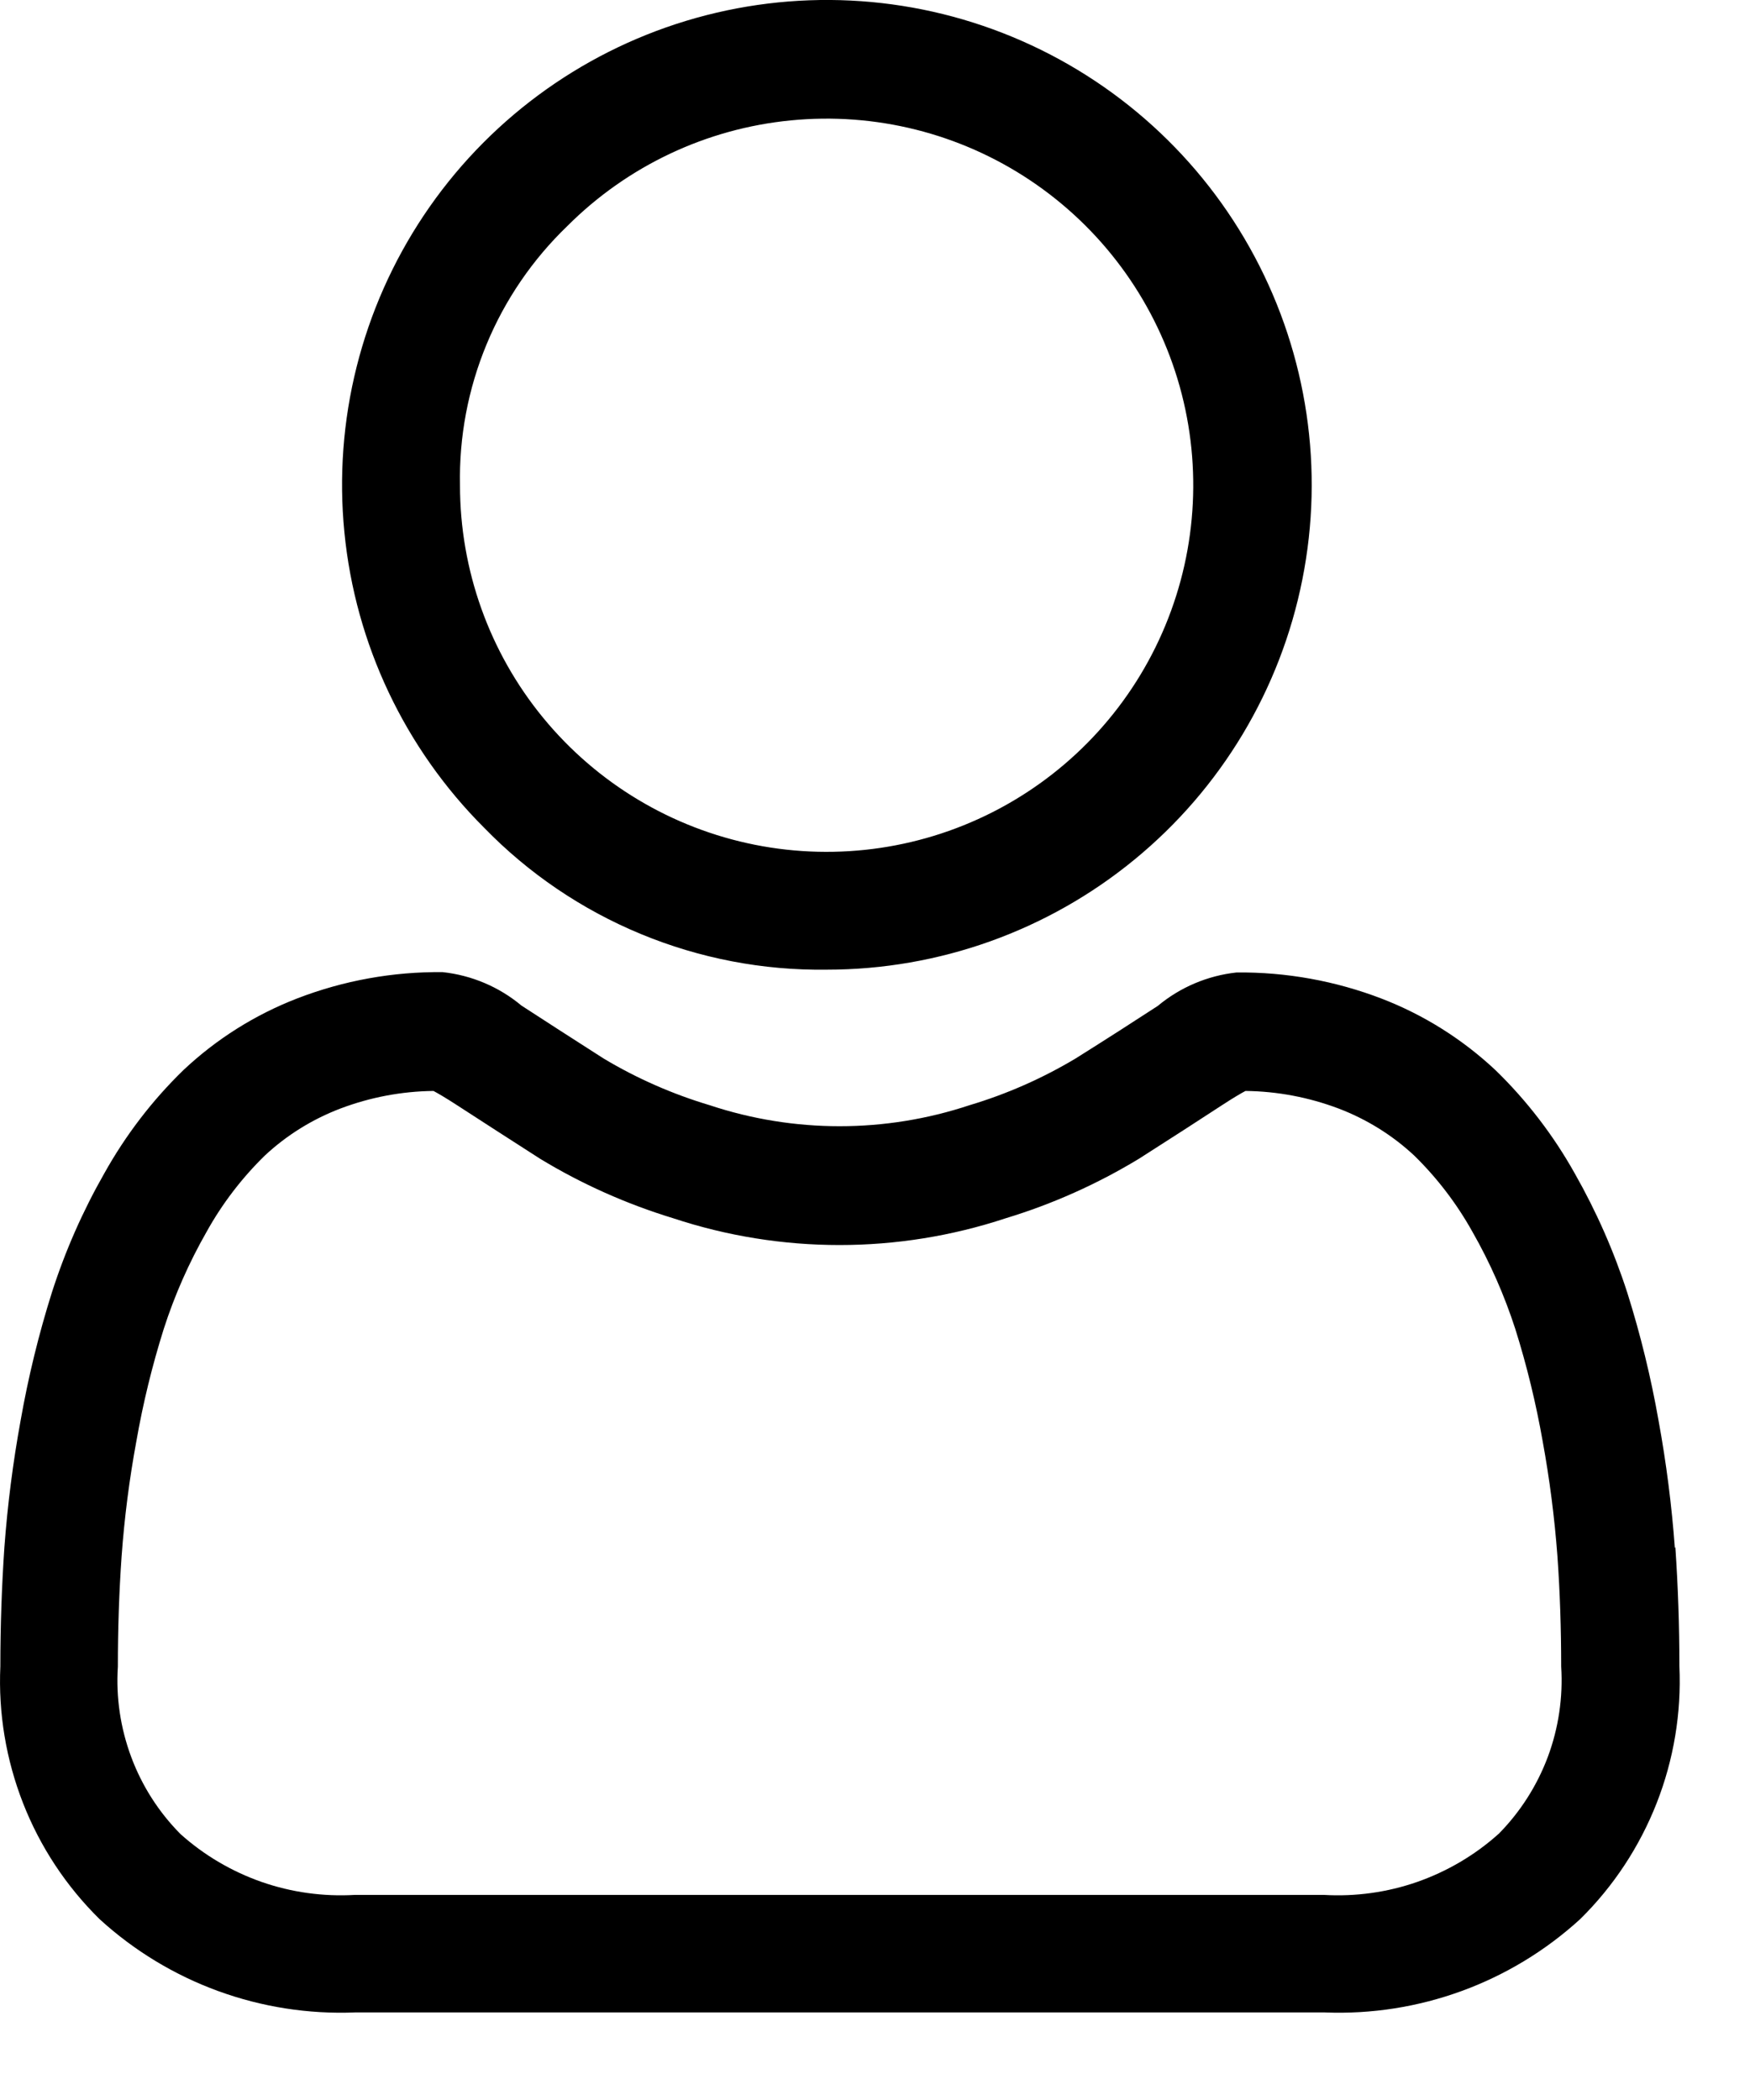 <svg width="20" height="24" viewBox="0 0 20 24" fill="none" xmlns="http://www.w3.org/2000/svg">
<path d="M9.449 11.082C10.731 11.082 11.973 10.638 12.964 9.825C13.956 9.012 14.634 7.88 14.884 6.623C15.135 5.366 14.941 4.06 14.337 2.93C13.733 1.799 12.755 0.913 11.571 0.422C10.387 -0.069 9.069 -0.134 7.842 0.238C6.615 0.61 5.555 1.396 4.843 2.462C4.131 3.528 3.81 4.808 3.936 6.084C4.061 7.36 4.625 8.552 5.532 9.459C6.04 9.982 6.649 10.395 7.323 10.674C7.996 10.953 8.72 11.092 9.449 11.082ZM6.485 2.582C7.17 1.897 8.072 1.47 9.037 1.376C10.002 1.281 10.969 1.523 11.775 2.062C12.581 2.601 13.175 3.402 13.457 4.33C13.738 5.257 13.689 6.254 13.318 7.149C12.947 8.045 12.277 8.784 11.422 9.241C10.567 9.698 9.58 9.844 8.629 9.655C7.679 9.466 6.823 8.953 6.208 8.204C5.593 7.455 5.257 6.515 5.257 5.546C5.246 4.994 5.349 4.446 5.561 3.935C5.772 3.425 6.087 2.965 6.485 2.582Z" fill="black"/>
<path d="M19.141 17.689C19.105 17.202 19.043 16.717 18.955 16.236C18.868 15.742 18.749 15.254 18.598 14.775C18.445 14.301 18.244 13.845 17.998 13.412C17.755 12.977 17.45 12.579 17.093 12.232C16.716 11.878 16.275 11.6 15.793 11.414C15.263 11.21 14.699 11.108 14.132 11.114C13.801 11.15 13.487 11.283 13.232 11.496C12.962 11.672 12.646 11.875 12.294 12.096C11.913 12.324 11.505 12.504 11.08 12.631C10.116 12.951 9.075 12.951 8.111 12.631C7.686 12.504 7.278 12.325 6.898 12.097C6.549 11.874 6.233 11.67 5.959 11.492C5.703 11.278 5.39 11.146 5.059 11.11C4.491 11.104 3.927 11.206 3.398 11.41C2.916 11.596 2.474 11.874 2.098 12.228C1.74 12.575 1.436 12.973 1.193 13.408C0.946 13.841 0.745 14.297 0.593 14.771C0.442 15.25 0.323 15.738 0.236 16.232C0.148 16.713 0.086 17.198 0.05 17.686C0.02 18.125 0.004 18.586 0.004 19.044C-0.02 19.578 0.069 20.111 0.264 20.609C0.459 21.107 0.757 21.558 1.138 21.933C1.933 22.66 2.984 23.043 4.061 22.999H15.136C16.213 23.043 17.263 22.66 18.059 21.933C18.44 21.558 18.737 21.106 18.933 20.608C19.128 20.111 19.217 19.577 19.193 19.043C19.193 18.58 19.177 18.122 19.147 17.684L19.141 17.689ZM17.124 20.961C16.854 21.203 16.538 21.388 16.196 21.508C15.854 21.627 15.492 21.677 15.13 21.656H4.056C3.694 21.677 3.332 21.627 2.99 21.508C2.648 21.388 2.333 21.203 2.063 20.961C1.815 20.711 1.623 20.411 1.5 20.081C1.377 19.751 1.324 19.399 1.347 19.048C1.347 18.617 1.361 18.191 1.39 17.783C1.422 17.344 1.478 16.907 1.558 16.474C1.634 16.038 1.739 15.608 1.872 15.186C1.996 14.801 2.16 14.43 2.361 14.078C2.539 13.757 2.764 13.463 3.027 13.206C3.278 12.972 3.572 12.79 3.893 12.668C4.232 12.54 4.591 12.472 4.954 12.468C5.001 12.493 5.085 12.541 5.222 12.63C5.499 12.811 5.822 13.017 6.171 13.242C6.648 13.532 7.16 13.76 7.694 13.923C8.928 14.331 10.26 14.331 11.494 13.923C12.028 13.761 12.54 13.532 13.018 13.242C13.38 13.011 13.69 12.811 13.967 12.63C14.103 12.541 14.187 12.493 14.234 12.468C14.597 12.472 14.956 12.54 15.296 12.668C15.617 12.79 15.911 12.972 16.162 13.206C16.425 13.463 16.649 13.757 16.828 14.078C17.029 14.43 17.192 14.801 17.317 15.186C17.45 15.608 17.554 16.038 17.631 16.474C17.71 16.907 17.766 17.344 17.799 17.783C17.828 18.19 17.842 18.615 17.842 19.047C17.864 19.398 17.812 19.75 17.689 20.08C17.565 20.41 17.373 20.71 17.126 20.96L17.124 20.961Z" fill="black"/>
</svg>
